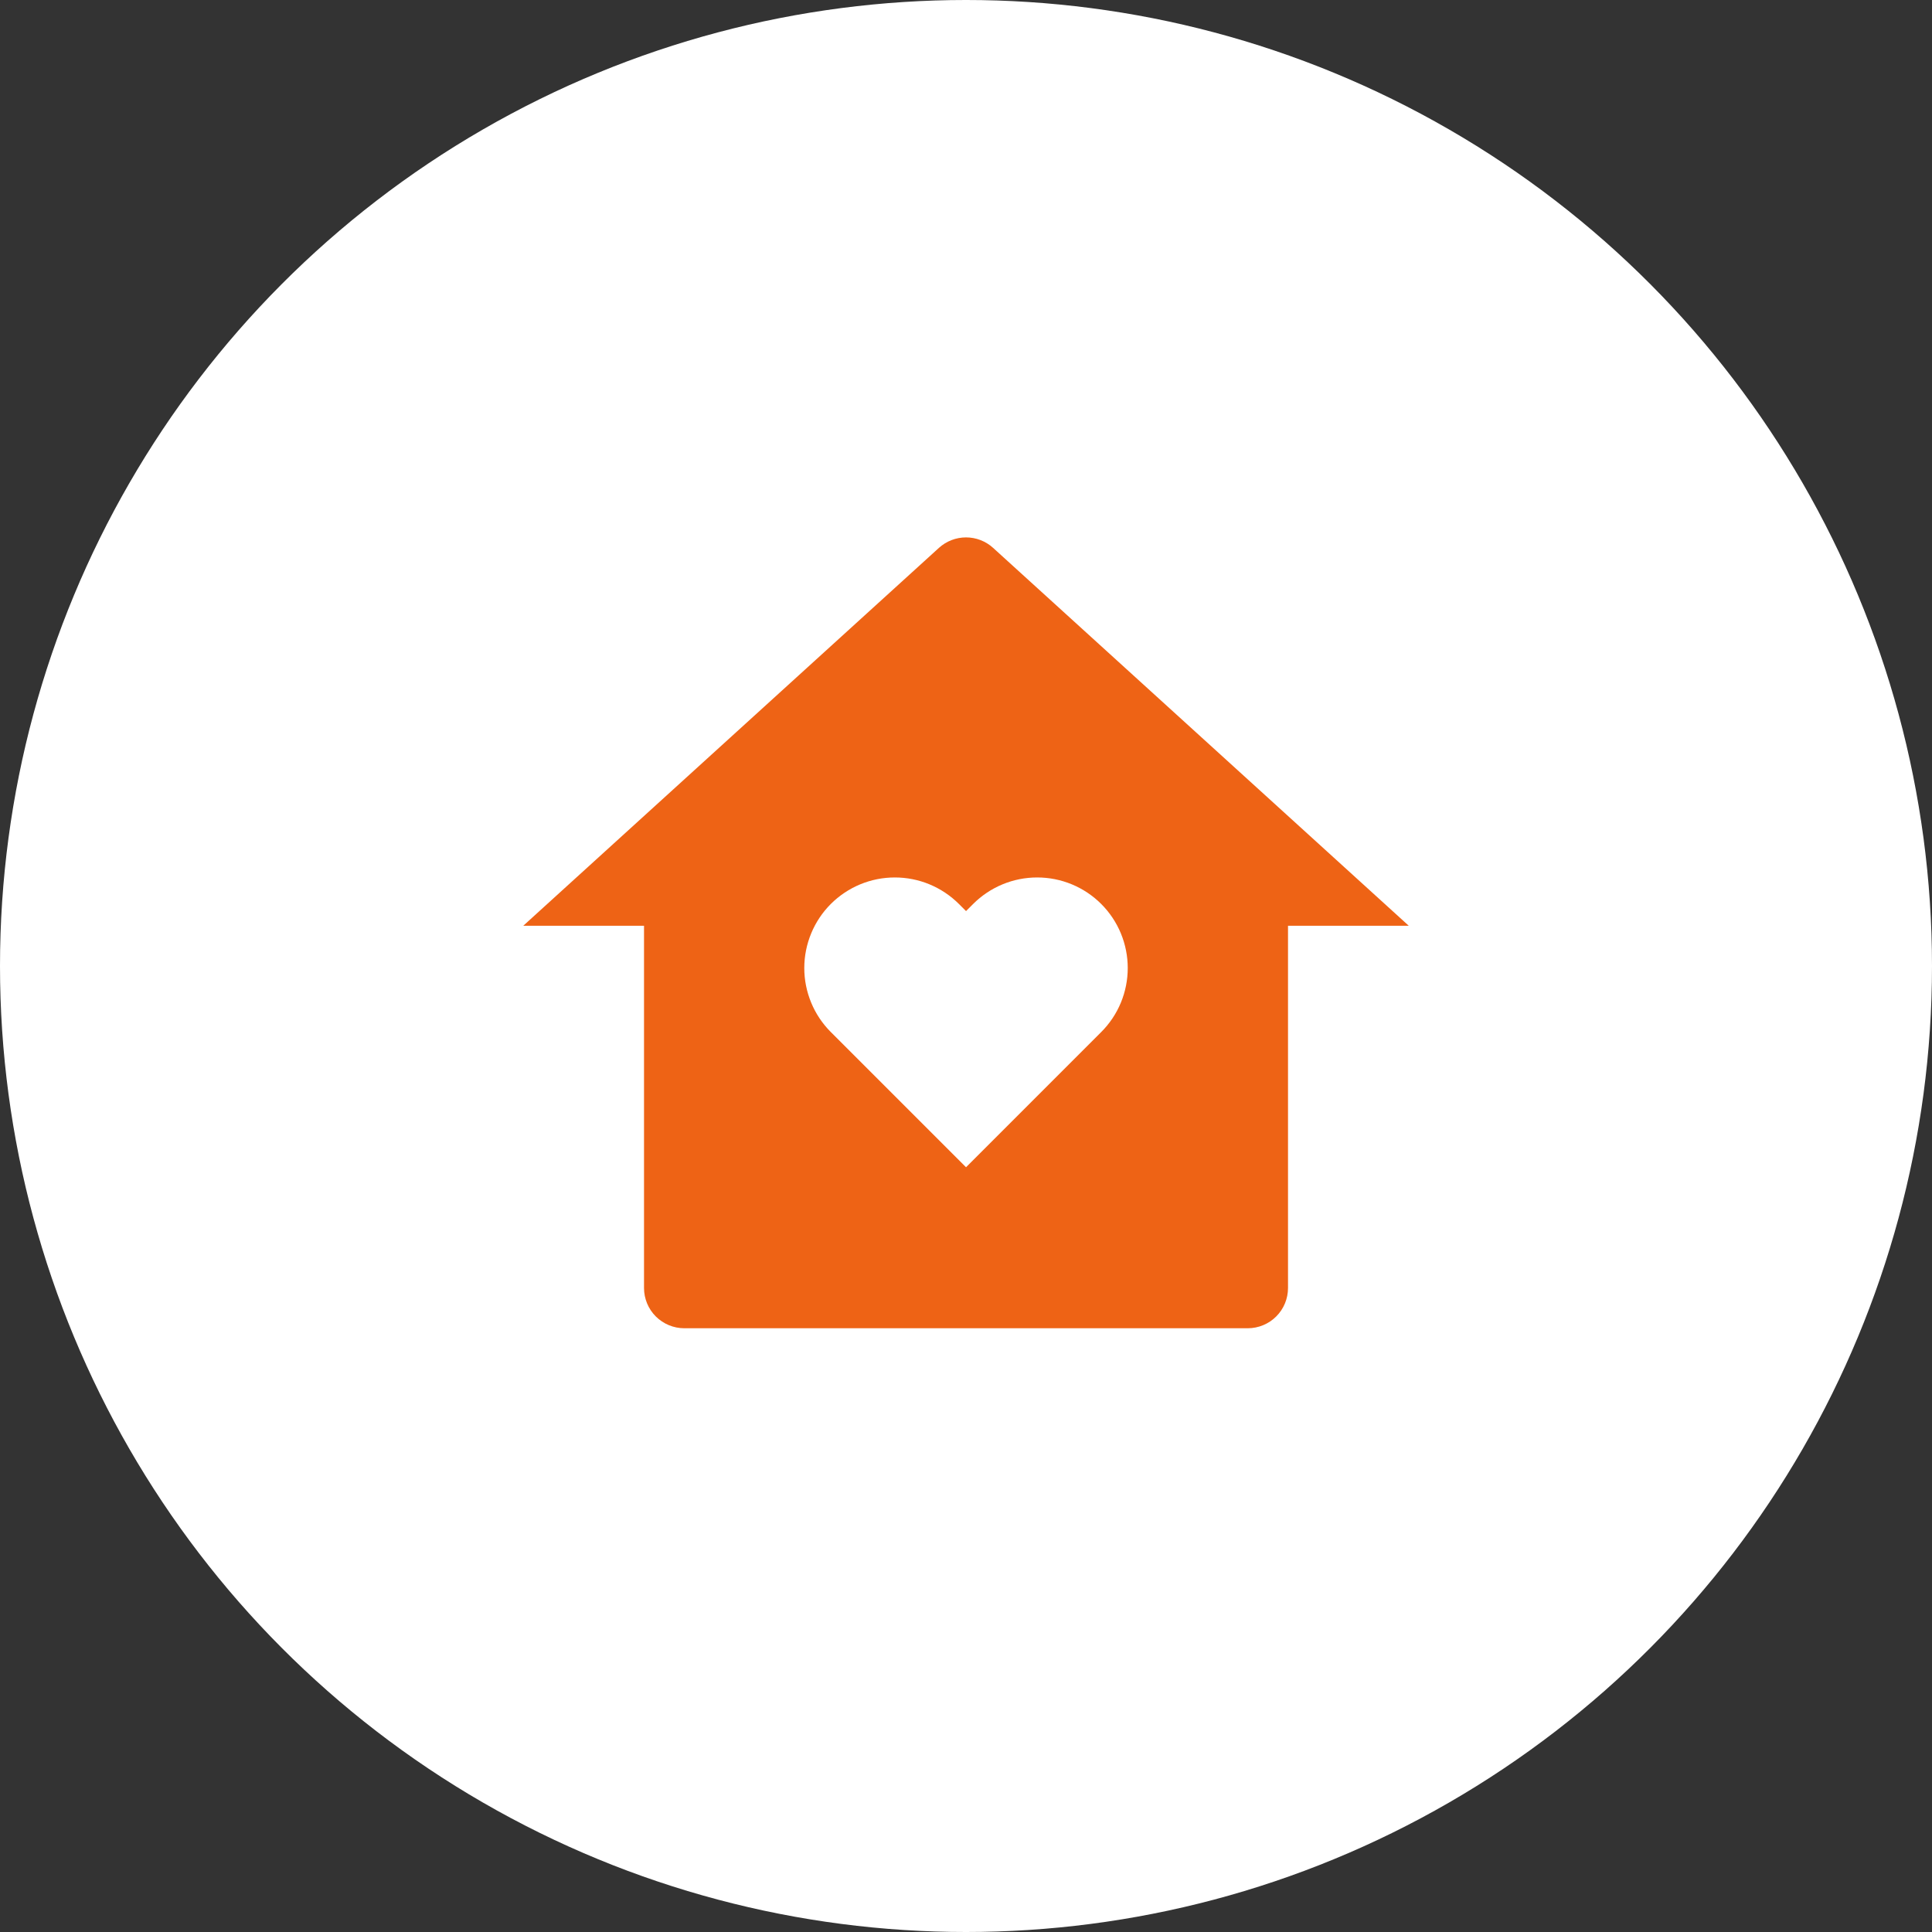 <?xml version="1.0" encoding="UTF-8"?> <svg xmlns="http://www.w3.org/2000/svg" width="64" height="64" viewBox="0 0 64 64" fill="none"><rect x="0" y="0" width="64" height="64" fill="#333333" stroke="none"/> <circle cx="32" cy="32" r="32" fill="white"></circle> <g clip-path="url(#clip0_161_170)"> <path d="M42.667 42.667C42.667 43.02 42.527 43.359 42.277 43.609C42.027 43.859 41.688 44 41.334 44H22.667C22.314 44 21.975 43.859 21.724 43.609C21.474 43.359 21.334 43.02 21.334 42.667V30.667H17.334L31.103 18.149C31.349 17.926 31.669 17.802 32.001 17.802C32.333 17.802 32.653 17.926 32.898 18.149L46.667 30.667H42.667V42.667ZM32.001 38.667L36.479 34.188C36.758 33.909 36.979 33.579 37.13 33.215C37.28 32.851 37.358 32.461 37.358 32.067C37.358 31.673 37.28 31.283 37.13 30.919C36.979 30.555 36.758 30.224 36.479 29.945C36.201 29.667 35.87 29.446 35.506 29.295C35.142 29.144 34.752 29.067 34.358 29.067C33.964 29.067 33.574 29.144 33.21 29.295C32.846 29.446 32.515 29.667 32.237 29.945L32.001 30.181L31.765 29.945C31.486 29.667 31.155 29.446 30.791 29.295C30.427 29.144 30.037 29.067 29.643 29.067C29.249 29.067 28.859 29.144 28.495 29.295C28.131 29.446 27.801 29.667 27.522 29.945C27.243 30.224 27.022 30.555 26.872 30.919C26.721 31.283 26.643 31.673 26.643 32.067C26.643 32.461 26.721 32.851 26.872 33.215C27.022 33.579 27.243 33.909 27.522 34.188L32.001 38.667Z" fill="#EE6315"></path> </g> <defs> <clipPath id="clip0_161_170"> <rect width="32" height="32" fill="white" transform="translate(16 16)"></rect> </clipPath> </defs> </svg> 